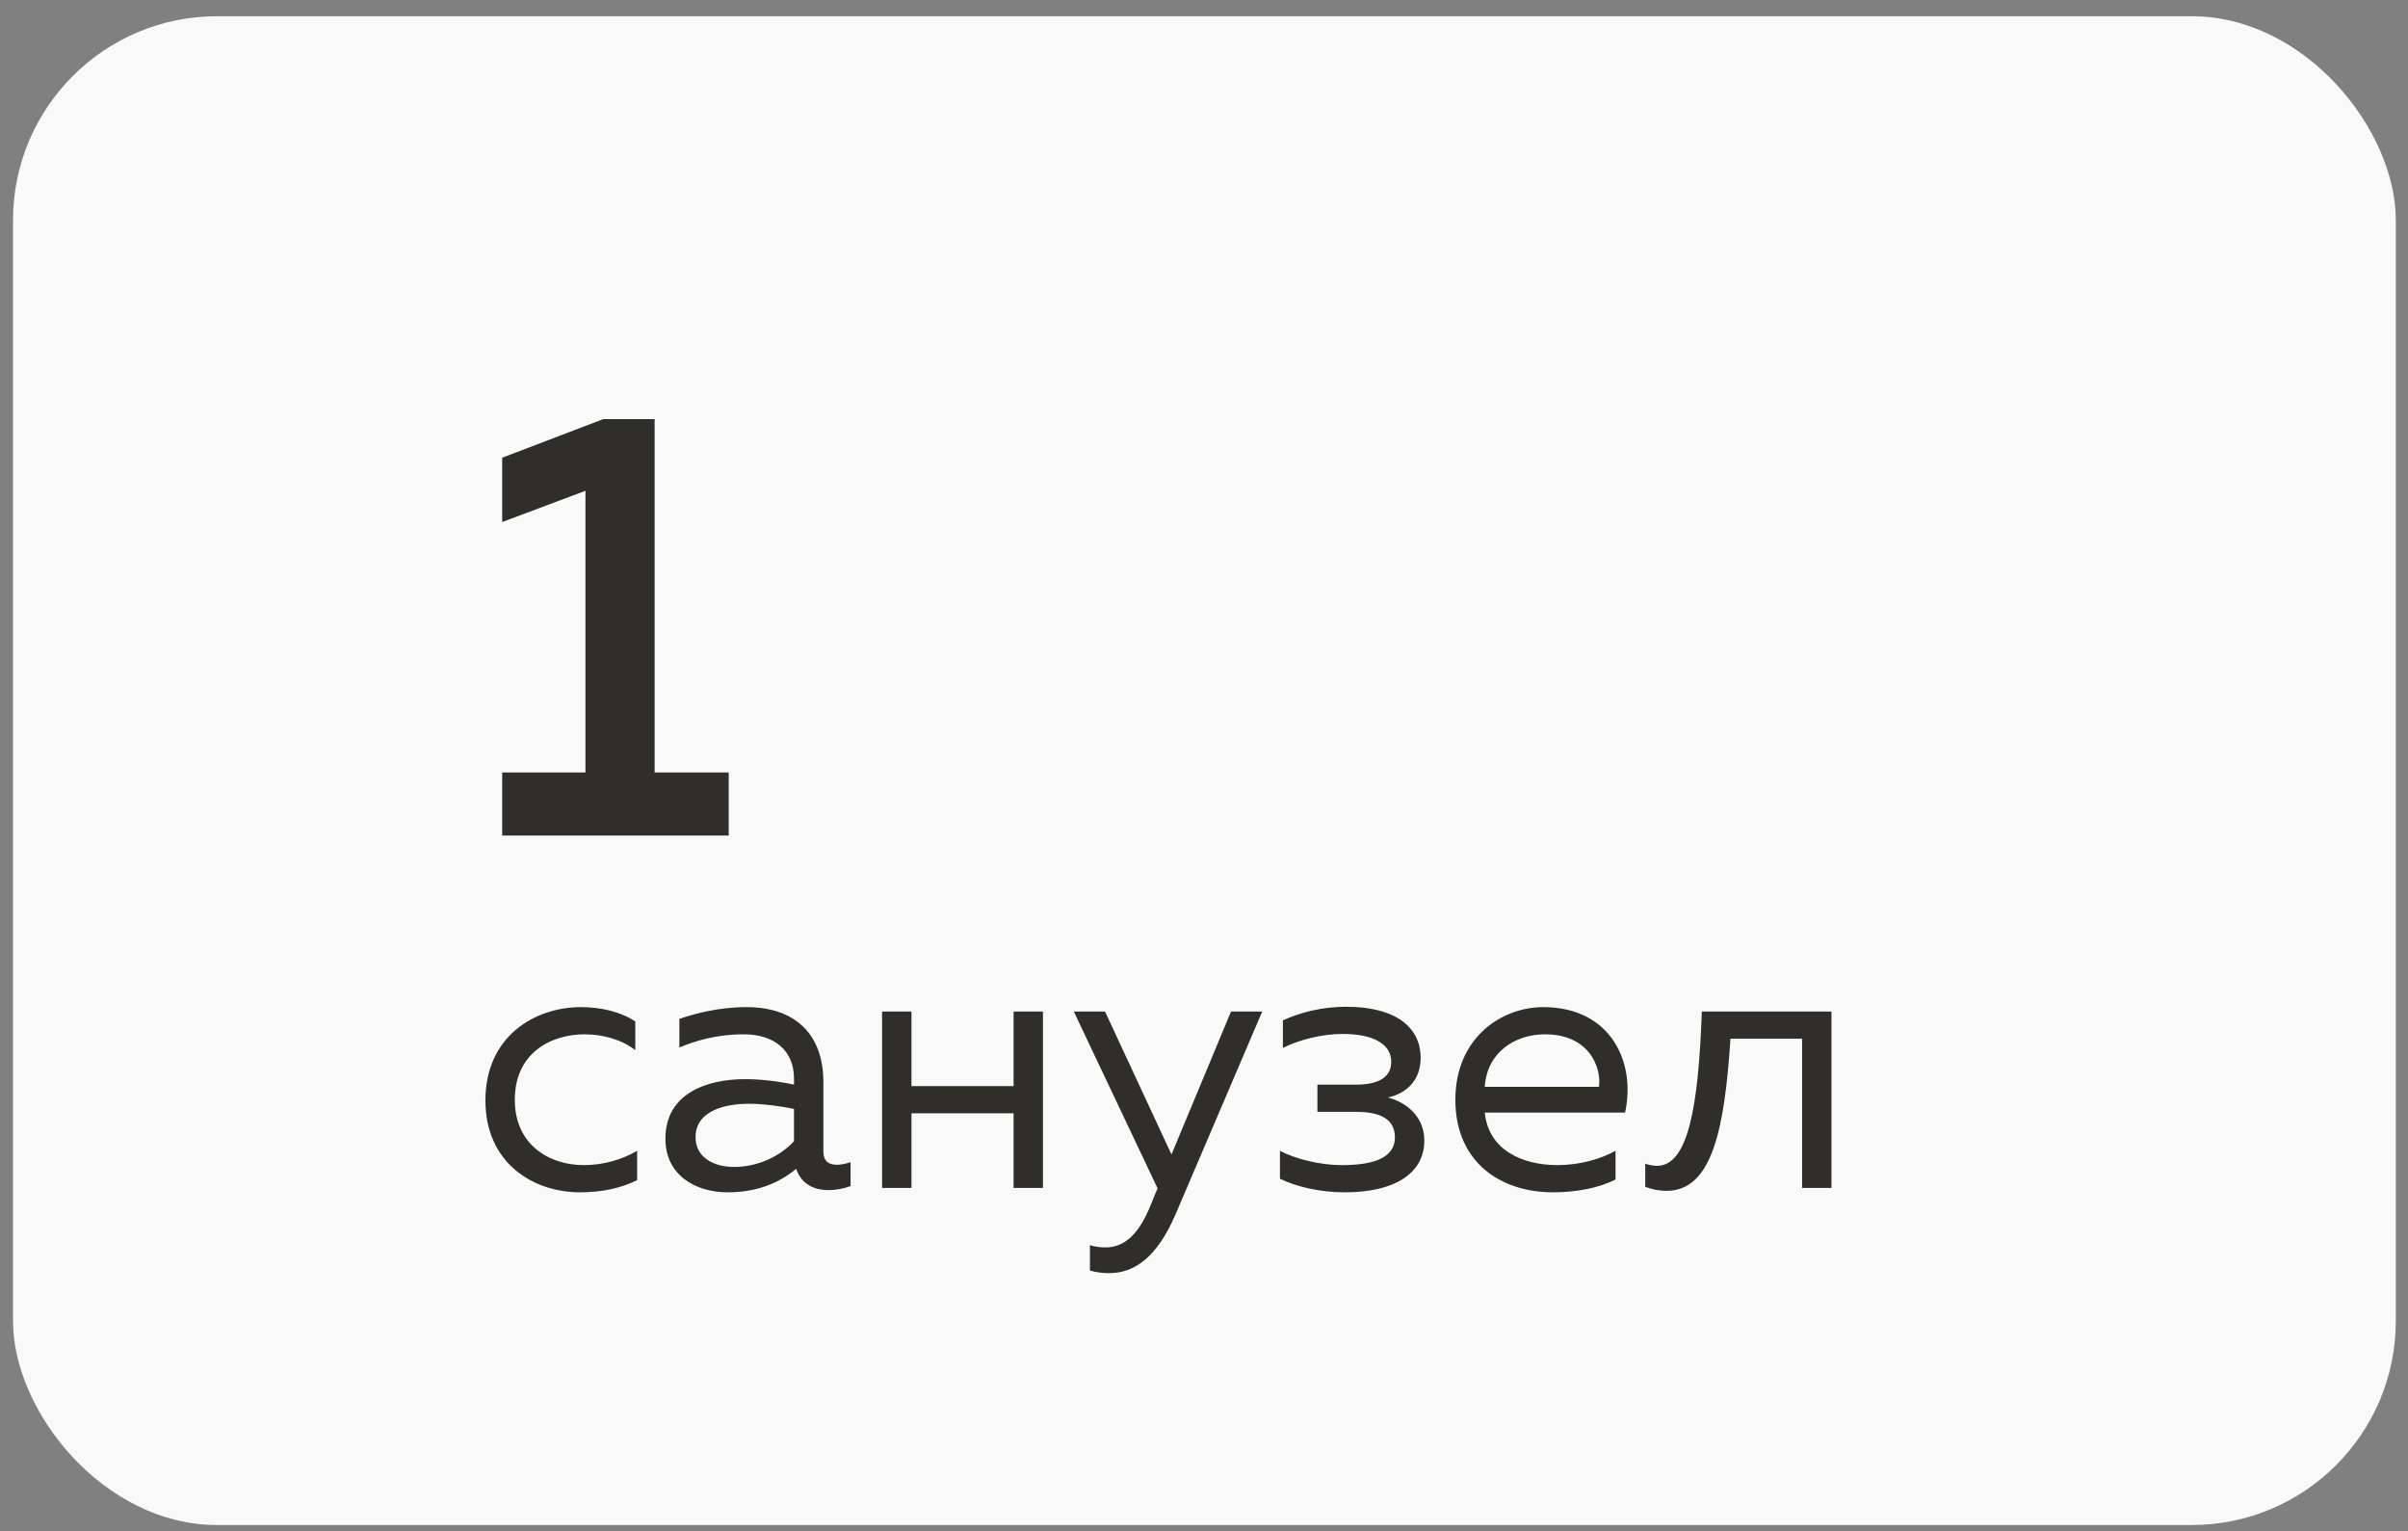 <?xml version="1.0" encoding="UTF-8"?> <svg xmlns="http://www.w3.org/2000/svg" width="118" height="75" viewBox="0 0 118 75" fill="none"><rect x="0" y="0" width="118" height="75" fill="#808080" stroke="none"/> <rect x="0.637" y="0.795" width="116.766" height="73.913" rx="10" fill="#F9F9F9"></rect> <path d="M29.559 20.533L24.609 22.423V25.573L28.689 24.043V37.843H24.609V40.933H35.709V37.843H32.079V20.533H29.559Z" fill="#2F2E2A"></path> <path d="M23.787 53.909C23.787 56.987 26.145 58.409 28.413 58.409C29.493 58.409 30.411 58.211 31.221 57.815V56.375C30.501 56.807 29.547 57.077 28.611 57.077C26.919 57.077 25.227 56.087 25.227 53.873C25.227 51.605 26.973 50.669 28.647 50.669C29.565 50.669 30.483 50.939 31.131 51.443V50.039C30.393 49.553 29.439 49.337 28.467 49.337C26.217 49.337 23.787 50.759 23.787 53.909ZM40.348 56.393V53.009C40.348 50.597 38.89 49.337 36.586 49.337C35.164 49.337 33.976 49.679 33.292 49.913V51.317C34.048 50.993 35.11 50.669 36.442 50.669C38.026 50.669 38.908 51.533 38.908 52.829V53.135C38.188 52.973 37.27 52.865 36.514 52.865C34.66 52.865 32.608 53.549 32.608 55.781C32.608 57.599 34.12 58.409 35.65 58.409C37.054 58.409 38.152 57.977 39.016 57.257C39.268 58.013 39.898 58.301 40.6 58.301C40.96 58.301 41.338 58.229 41.68 58.103V56.933C41.464 57.005 41.23 57.059 41.014 57.059C40.636 57.059 40.348 56.915 40.348 56.393ZM34.084 55.709C34.084 54.449 35.452 54.071 36.712 54.071C37.414 54.071 38.296 54.197 38.908 54.323V55.907C38.152 56.717 37.054 57.167 35.956 57.167C35.002 57.167 34.084 56.717 34.084 55.709ZM44.665 58.193V54.539H49.669V58.193H51.109V49.553H49.669V53.207H44.665V49.553H43.225V58.193H44.665ZM57.407 56.555L54.15 49.553H52.62L56.724 58.211L56.4 59.003C55.842 60.407 55.139 61.109 54.167 61.109C53.916 61.109 53.663 61.073 53.411 61.001V62.243C53.736 62.333 54.041 62.369 54.347 62.369C55.608 62.369 56.706 61.577 57.605 59.489L61.853 49.553H60.324L57.407 56.555ZM69.796 55.871C69.796 54.755 68.986 54.017 68.014 53.765C68.986 53.549 69.616 52.865 69.616 51.821C69.616 50.309 68.374 49.319 65.962 49.319C64.81 49.319 63.73 49.589 62.866 49.985V51.335C63.658 50.939 64.774 50.651 65.8 50.651C67.15 50.651 68.176 51.065 68.176 52.019C68.176 52.847 67.42 53.135 66.448 53.135H64.558V54.467H66.448C67.312 54.467 68.356 54.647 68.356 55.709C68.356 56.825 67.096 57.077 65.728 57.077C64.684 57.077 63.46 56.771 62.722 56.375V57.743C63.532 58.139 64.684 58.409 65.908 58.409C68.302 58.409 69.796 57.509 69.796 55.871ZM71.318 53.873C71.318 56.951 73.55 58.409 76.106 58.409C77.24 58.409 78.374 58.193 79.166 57.779V56.375C78.428 56.789 77.384 57.077 76.322 57.077C74.576 57.077 72.938 56.321 72.758 54.503H79.634C80.174 52.055 78.95 49.337 75.62 49.337C73.568 49.337 71.318 50.849 71.318 53.873ZM78.356 53.243H72.758C72.866 51.551 74.234 50.669 75.71 50.669C77.906 50.669 78.482 52.325 78.356 53.243ZM84.798 50.885H88.308V58.193H89.748V49.553H83.394C83.232 54.197 82.728 57.113 81.198 57.113C81.018 57.113 80.82 57.077 80.622 57.005V58.139C81 58.283 81.342 58.337 81.666 58.337C83.898 58.337 84.51 55.313 84.798 50.885Z" fill="#2F2E2A"></path> </svg> 